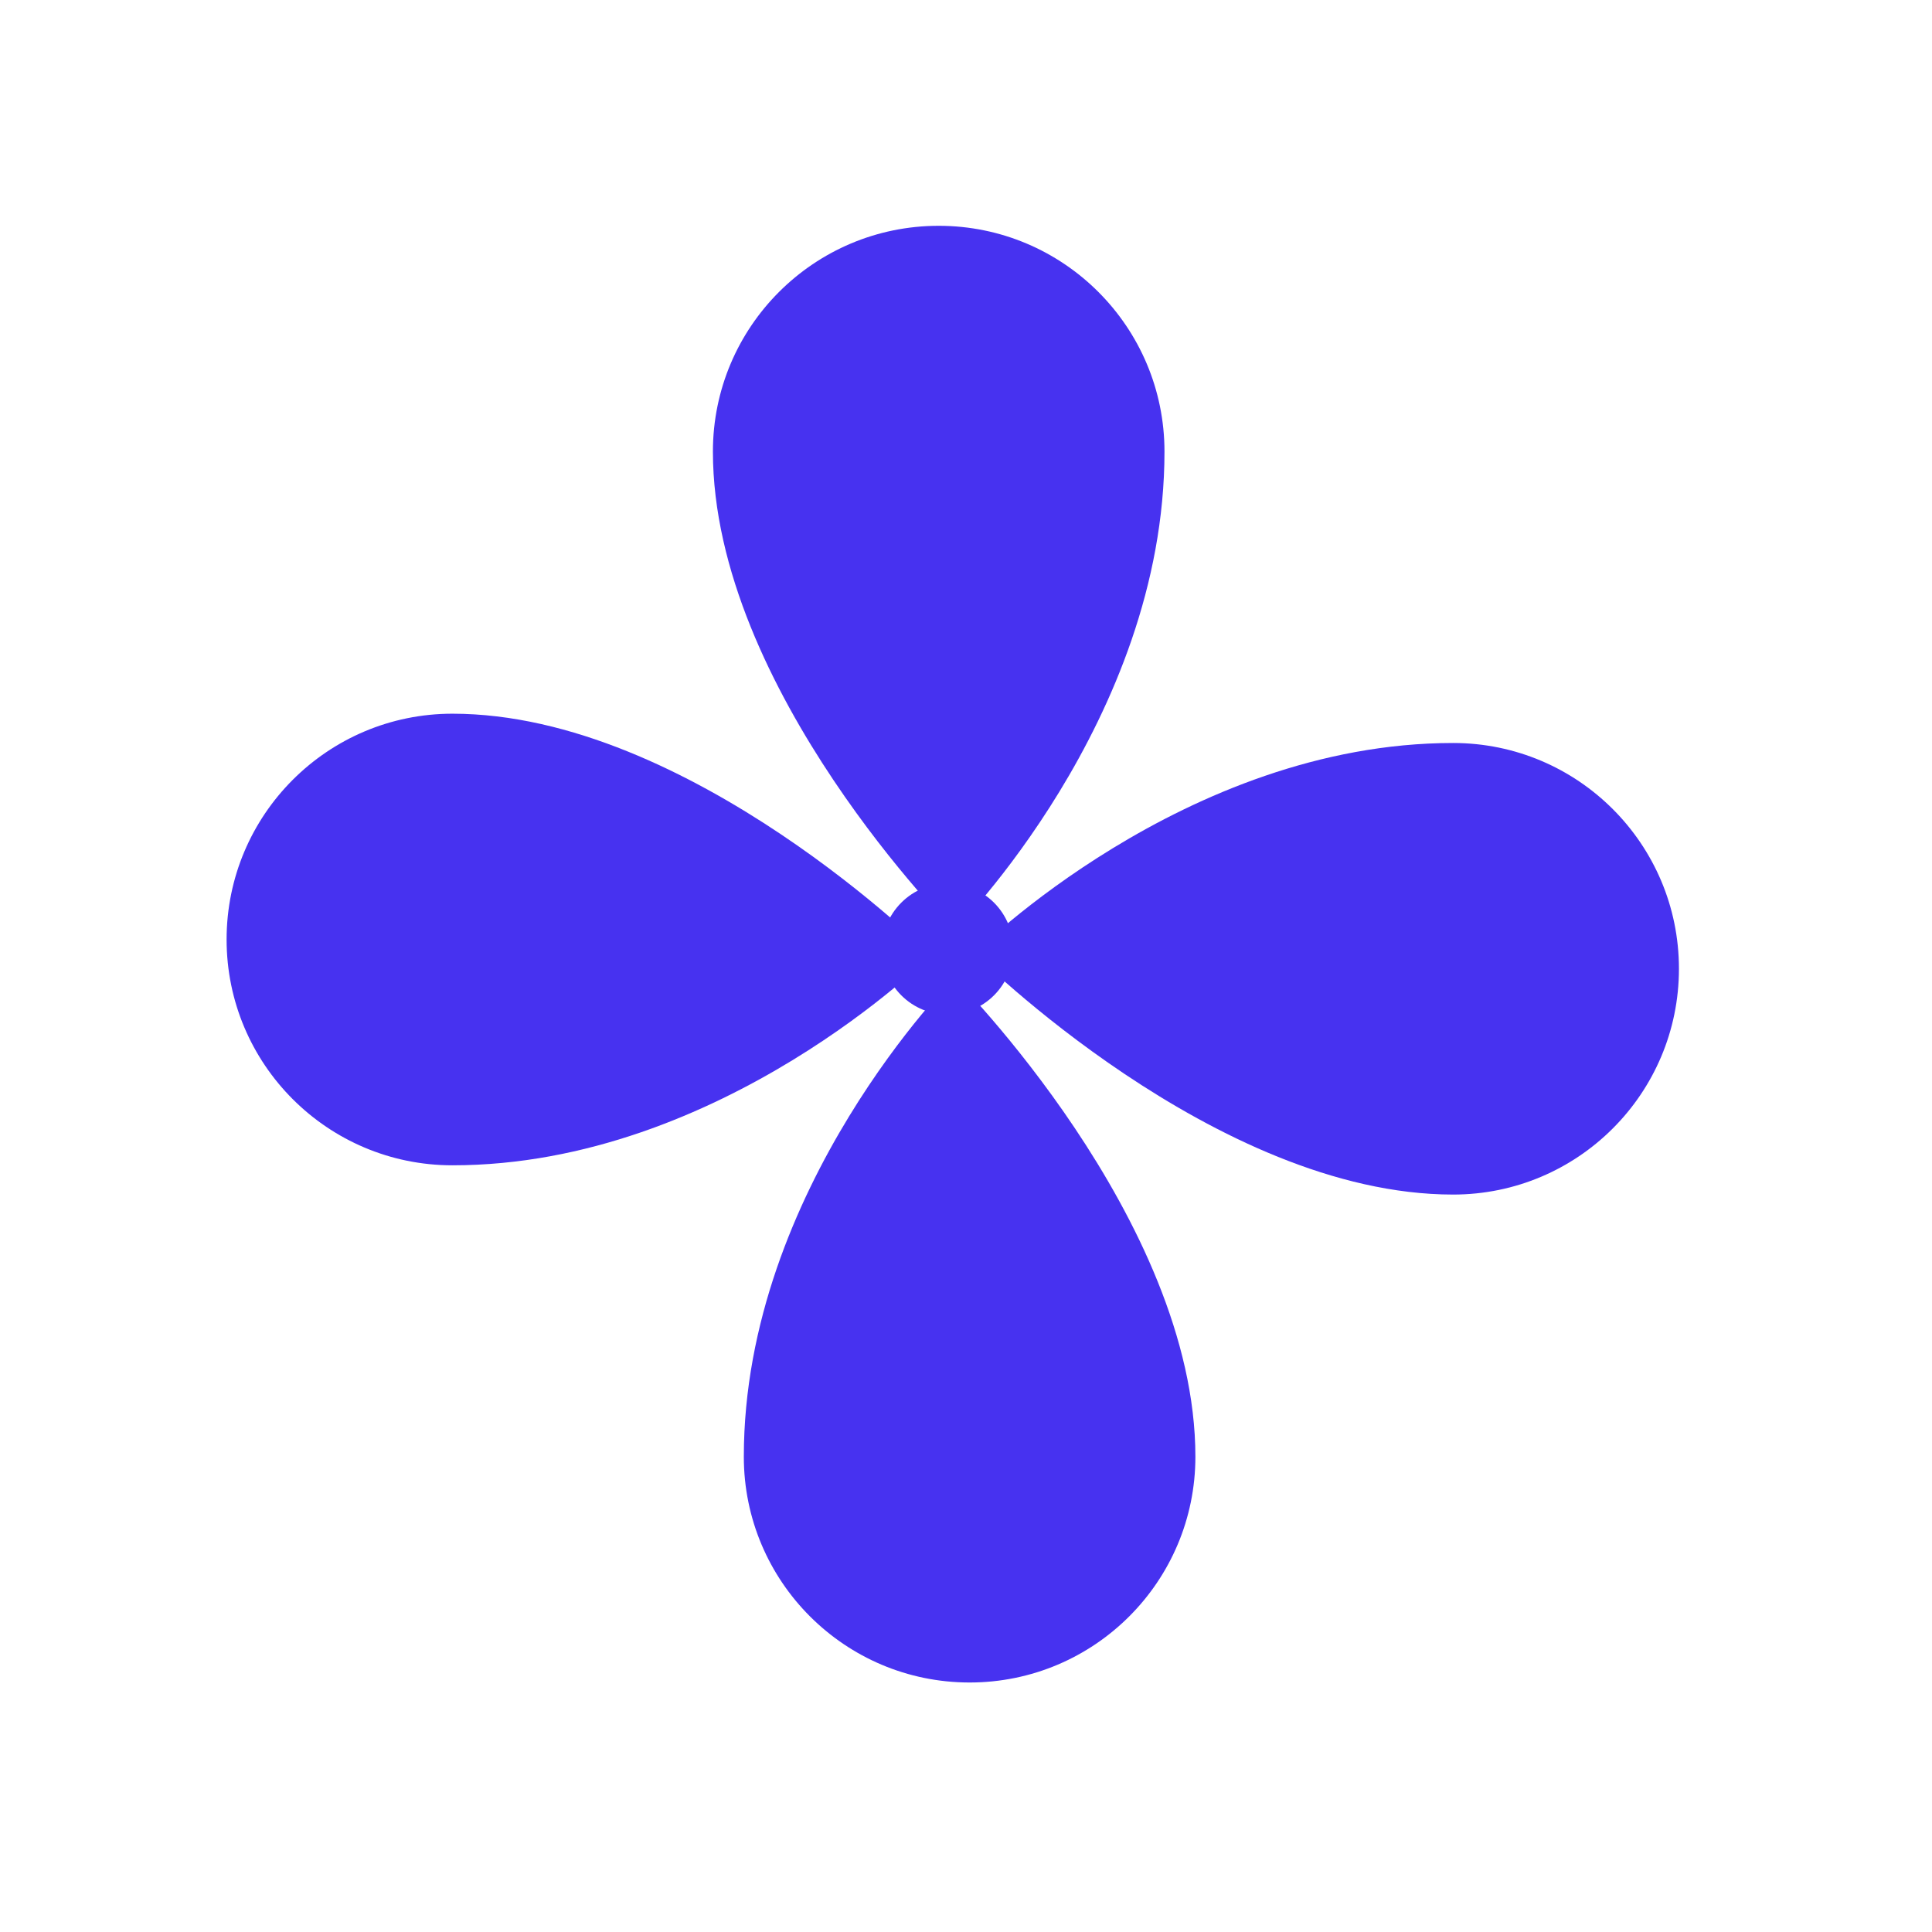 <?xml version="1.0" encoding="UTF-8"?> <svg xmlns="http://www.w3.org/2000/svg" width="56" height="56" viewBox="0 0 56 56" fill="none"> <path d="M13.113 20.687C20.003 20.687 26.995 27.68 26.995 27.68C26.995 27.68 20.899 33.777 13.113 33.777C9.498 33.777 6.568 30.846 6.568 27.232C6.568 23.617 9.498 20.687 13.113 20.687Z" fill="#4732F0"></path> <path d="M34.649 42.224C34.649 35.333 27.657 28.34 27.657 28.34C27.657 28.34 21.56 34.437 21.56 42.224C21.56 45.838 24.49 48.768 28.105 48.768C31.719 48.768 34.649 45.838 34.649 42.224Z" fill="#4732F0"></path> <path d="M20.664 13.089C20.664 19.98 27.657 26.972 27.657 26.972C27.657 26.972 33.754 20.876 33.753 13.089C33.753 9.475 30.823 6.545 27.209 6.545C23.594 6.545 20.664 9.475 20.664 13.089Z" fill="#4732F0"></path> <path d="M42.12 34.625C35.23 34.625 28.237 27.632 28.237 27.632C28.237 27.632 34.334 21.536 42.12 21.536C45.735 21.536 48.665 24.466 48.665 28.08C48.665 31.695 45.735 34.625 42.12 34.625Z" fill="#4732F0"></path> <g filter="url(#filter0_f_911_112)"> <circle cx="27.468" cy="27.507" r="1.9" transform="rotate(-45 27.468 27.507)" fill="#4732F0"></circle> </g> <defs> <filter id="filter0_f_911_112" x="20.568" y="20.607" width="13.8" height="13.8" filterUnits="userSpaceOnUse" color-interpolation-filters="sRGB"> <feFlood flood-opacity="0" result="BackgroundImageFix"></feFlood> <feBlend mode="normal" in="SourceGraphic" in2="BackgroundImageFix" result="shape"></feBlend> <feGaussianBlur stdDeviation="2.5" result="effect1_foregroundBlur_911_112"></feGaussianBlur> </filter> </defs> </svg> 